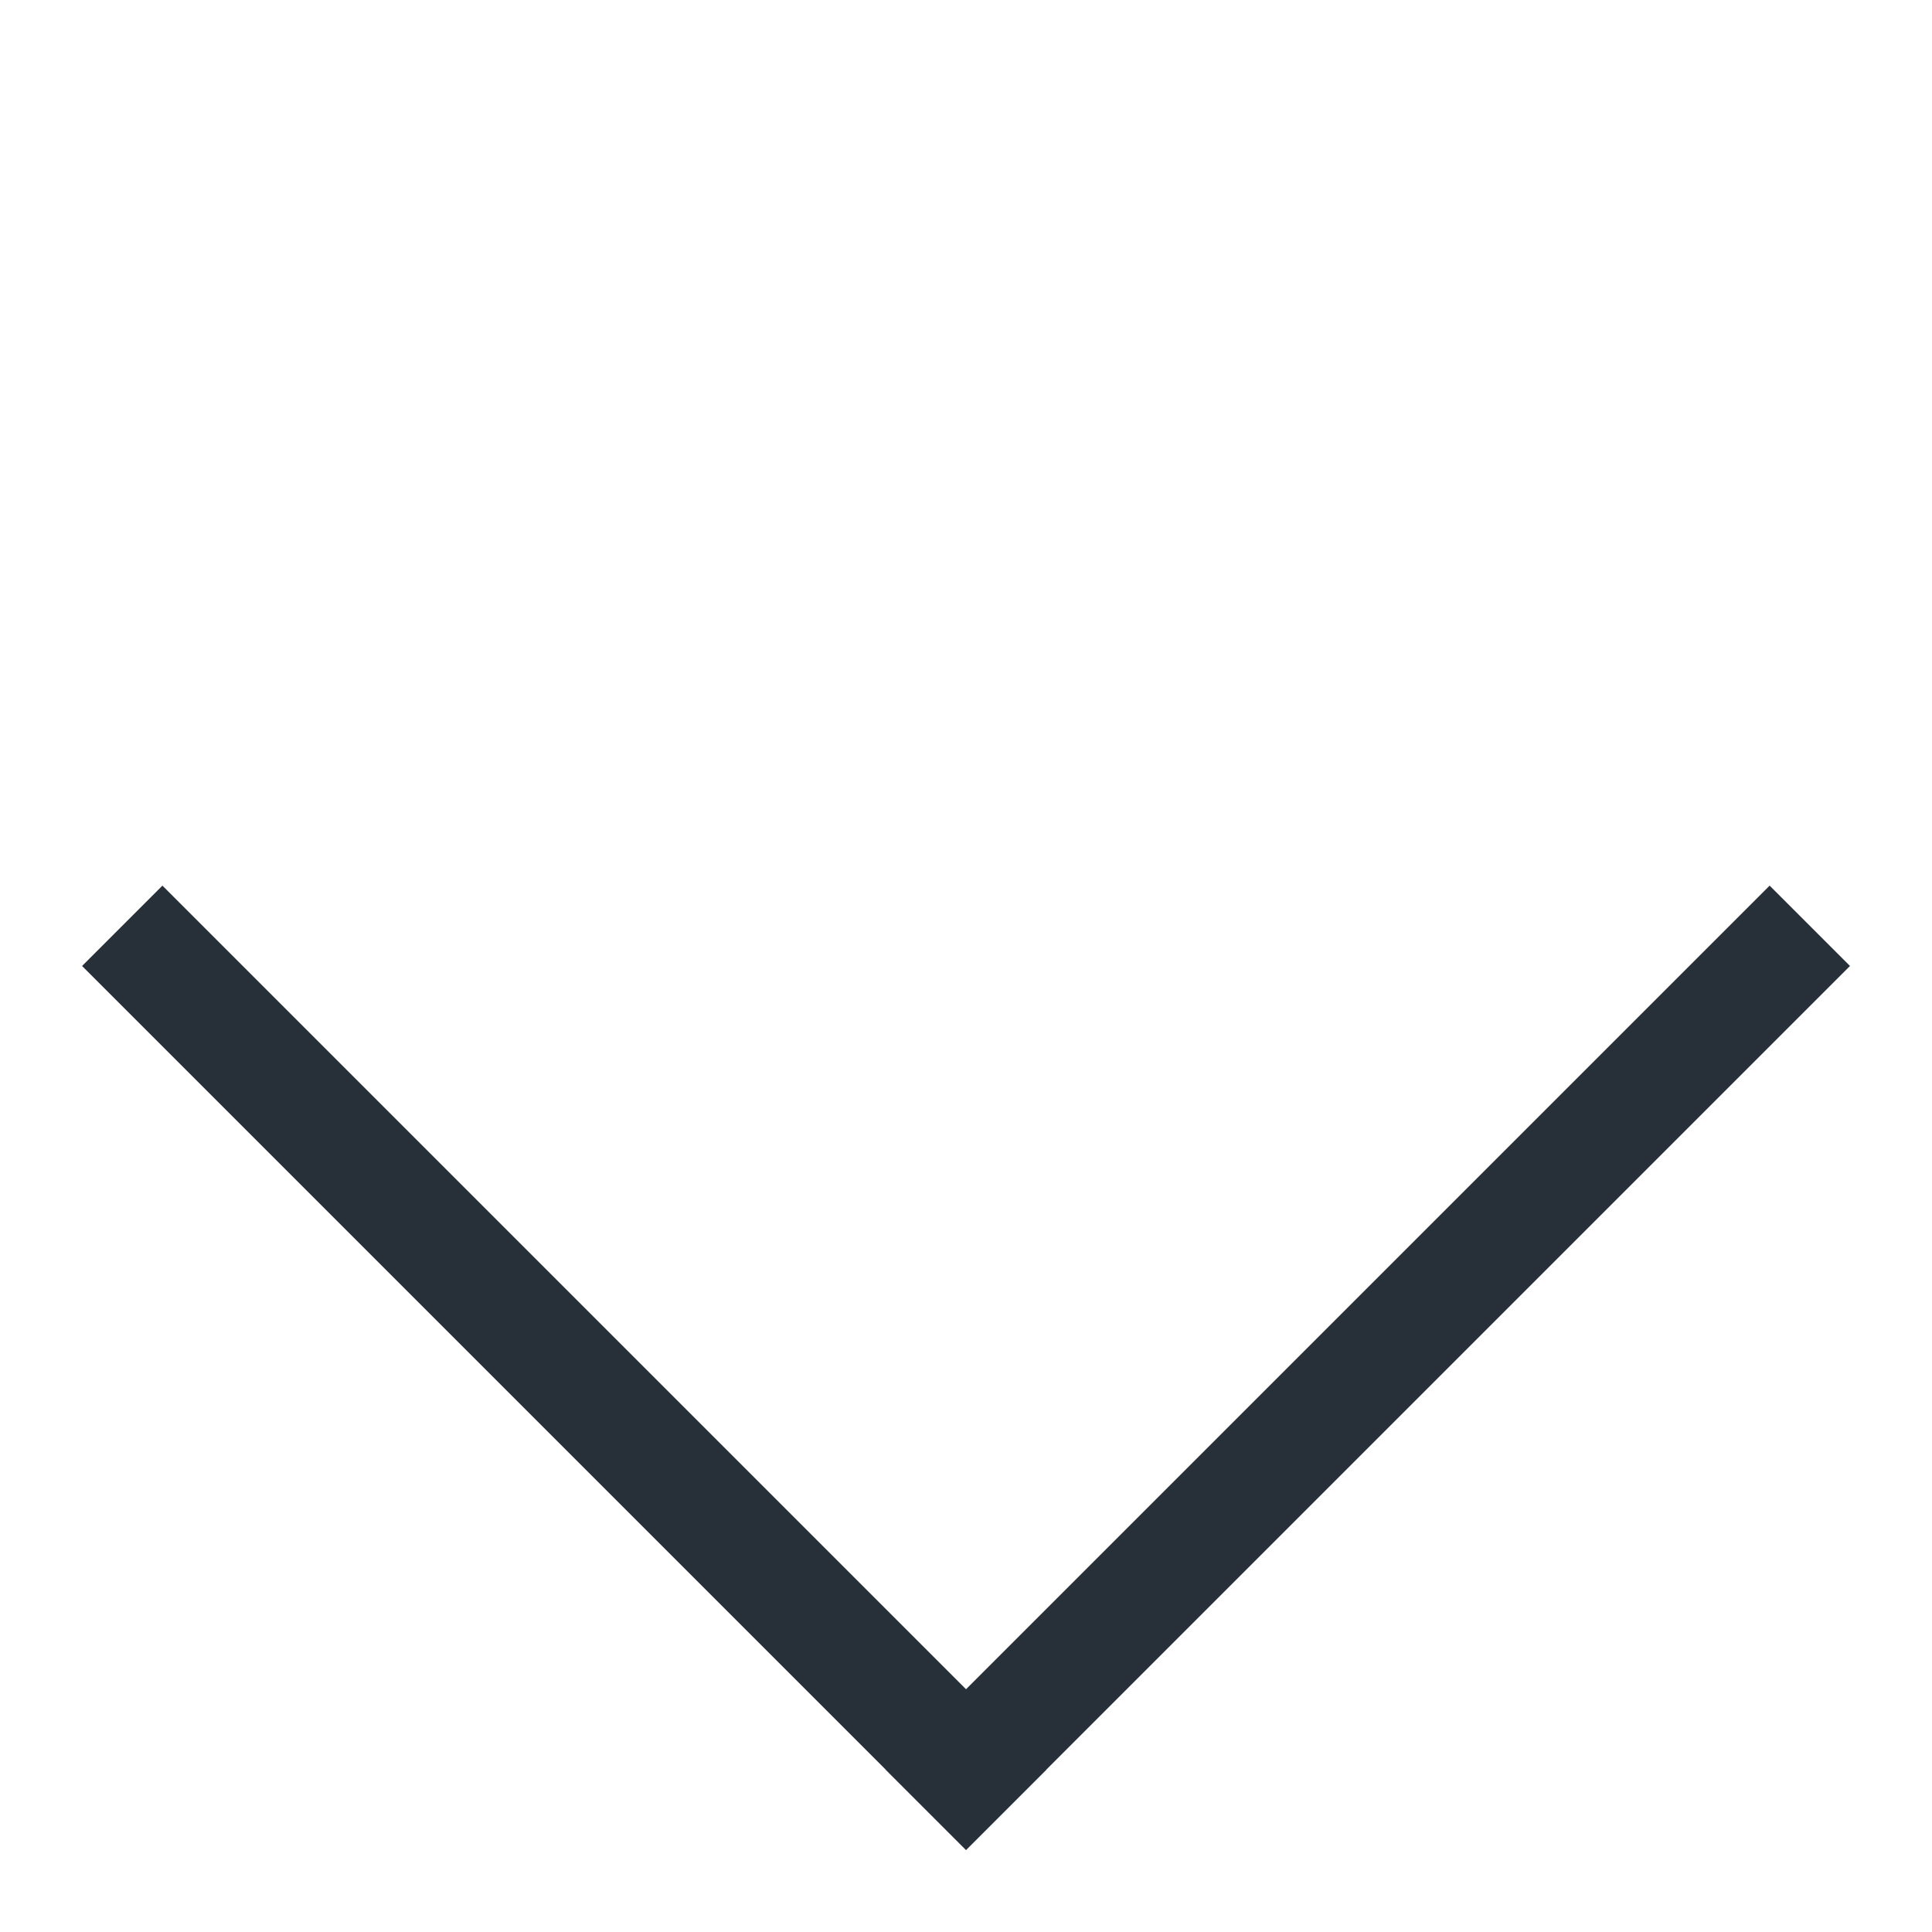 <svg xmlns="http://www.w3.org/2000/svg" width="17" height="17" viewBox="0 0 17 17">
    <g fill="none" fill-rule="evenodd">
        <g fill="#273039">
            <g>
                <path d="M0 0H1V11H0z" transform="translate(-312 -1562) rotate(-45 2052.122 407.761)"/>
                <path d="M0 10H11V11H0z" transform="translate(-312 -1562) rotate(-45 2052.122 407.761)"/>
            </g>
        </g>
    </g>
</svg>
